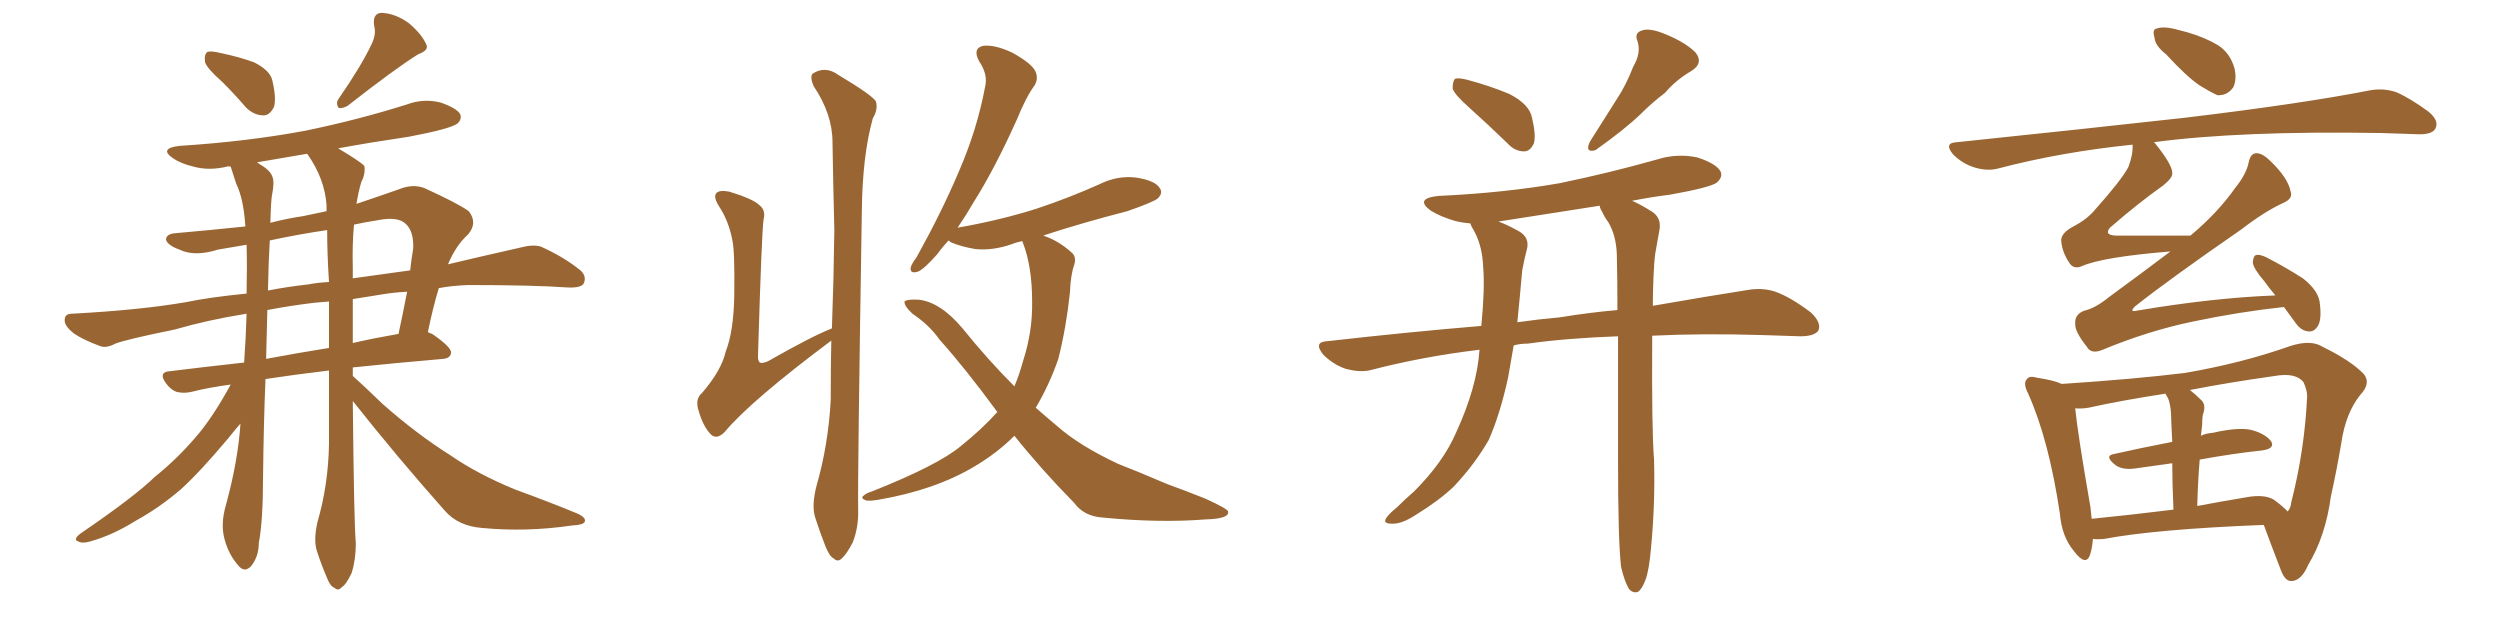 <svg xmlns="http://www.w3.org/2000/svg" xmlns:xlink="http://www.w3.org/1999/xlink" width="600" height="150"><path fill="#996633" padding="10" d="M53.47 19.78L53.47 19.78Q49.66 16.41 49.22 14.94L49.22 14.94Q48.93 13.04 49.80 12.45L49.80 12.45Q50.68 12.16 53.03 12.74L53.03 12.74Q57.28 13.62 60.94 14.94L60.94 14.94Q64.75 16.85 65.33 19.19L65.33 19.19Q66.36 23.44 65.77 25.63L65.77 25.63Q64.75 27.69 63.28 27.69L63.28 27.69Q60.94 27.69 59.03 25.78L59.03 25.78Q56.25 22.56 53.47 19.78ZM89.06 10.84L89.06 10.84Q90.38 8.35 89.79 6.15L89.79 6.15Q89.36 3.22 91.55 3.08L91.55 3.08Q94.92 3.22 98.14 5.57L98.14 5.57Q101.22 8.20 102.25 10.55L102.25 10.55Q103.13 12.01 100.34 13.04L100.34 13.04Q94.92 16.41 83.50 25.34L83.50 25.34Q82.32 26.07 81.30 25.93L81.30 25.93Q80.57 24.90 81.15 23.88L81.15 23.88Q86.72 15.82 89.06 10.84ZM55.37 92.29L55.37 92.29Q49.95 93.02 46.00 94.04L46.00 94.04Q44.09 94.48 42.33 94.04L42.33 94.04Q40.87 93.46 39.84 91.99L39.84 91.99Q37.79 89.21 41.02 89.06L41.02 89.06Q49.22 88.04 58.59 87.01L58.59 87.01Q59.03 80.71 59.18 75.29L59.18 75.29Q49.95 76.76 41.89 79.10L41.89 79.10Q30.32 81.45 27.69 82.47L27.69 82.47Q25.49 83.64 24.02 83.06L24.02 83.06Q20.07 81.59 17.87 80.13L17.87 80.13Q15.38 78.22 15.53 76.76L15.53 76.76Q15.53 75.29 17.29 75.29L17.29 75.29Q33.69 74.41 44.68 72.51L44.68 72.51Q50.24 71.34 59.18 70.46L59.18 70.46Q59.33 63.72 59.18 58.74L59.18 58.74Q55.52 59.33 52.29 59.91L52.29 59.91Q46.73 61.67 43.07 59.91L43.07 59.91Q40.28 58.89 39.84 57.57L39.84 57.57Q39.84 56.10 42.19 55.96L42.19 55.96Q50.54 55.22 58.89 54.35L58.89 54.35Q58.45 47.61 56.69 44.09L56.69 44.09Q55.96 41.89 55.37 39.99L55.37 39.99Q54.64 39.84 54.49 39.99L54.49 39.99Q50.10 41.02 46.44 39.99L46.44 39.99Q43.36 39.26 41.46 37.94L41.46 37.94Q38.09 35.60 43.07 35.01L43.07 35.01Q59.33 33.98 73.39 31.35L73.39 31.35Q86.13 28.71 97.71 25.05L97.71 25.05Q101.66 23.58 105.76 24.61L105.76 24.61Q109.57 25.93 110.45 27.39L110.45 27.39Q110.89 28.56 109.86 29.59L109.86 29.59Q108.25 30.91 98.14 32.81L98.14 32.81Q89.21 34.13 81.15 35.60L81.15 35.60Q86.57 38.82 87.45 39.84L87.45 39.84Q87.74 41.75 86.72 43.65L86.72 43.65Q85.99 46.14 85.55 48.93L85.55 48.93Q90.38 47.31 95.80 45.41L95.80 45.41Q99.02 44.09 101.81 45.12L101.81 45.12Q109.86 48.78 112.50 50.68L112.50 50.68Q114.70 53.47 112.35 56.25L112.35 56.25Q109.42 58.89 107.52 63.43L107.52 63.43Q116.16 61.38 124.66 59.47L124.66 59.47Q127.88 58.59 129.79 59.18L129.79 59.18Q135.35 61.67 139.31 64.89L139.31 64.89Q140.92 66.36 140.04 68.12L140.04 68.12Q139.31 69.14 136.23 68.99L136.23 68.99Q127.88 68.41 112.35 68.41L112.35 68.41Q108.54 68.55 105.32 69.14L105.32 69.14Q104.00 73.39 102.69 79.69L102.69 79.69Q103.13 79.98 103.71 80.13L103.71 80.13Q108.40 83.35 108.25 84.67L108.25 84.67Q108.11 85.99 106.35 86.13L106.35 86.13Q94.48 87.16 84.67 88.18L84.67 88.18Q84.67 89.21 84.67 90.23L84.67 90.23Q87.16 92.43 91.70 96.83L91.70 96.83Q99.76 104.00 108.11 109.28L108.11 109.28Q114.70 113.82 123.63 117.48L123.63 117.48Q131.69 120.41 138.43 123.19L138.43 123.19Q140.77 124.22 140.33 125.24L140.33 125.24Q140.04 125.98 137.26 126.12L137.26 126.12Q126.27 127.73 115.72 126.71L115.72 126.71Q110.01 126.27 106.79 122.61L106.79 122.61Q95.21 109.57 84.67 96.24L84.67 96.24Q84.96 125.83 85.40 130.37L85.40 130.37Q85.40 134.33 84.38 137.55L84.38 137.55Q83.06 140.33 82.03 140.92L82.03 140.92Q81.15 141.94 80.27 141.06L80.27 141.06Q79.25 140.77 78.37 138.43L78.37 138.43Q77.05 135.35 76.17 132.57L76.17 132.57Q75.15 129.93 76.17 125.39L76.17 125.39Q78.81 116.31 78.96 106.49L78.96 106.49Q78.96 97.41 78.96 88.92L78.96 88.92Q70.46 89.94 63.72 90.97L63.72 90.97Q63.28 101.37 63.13 114.55L63.13 114.55Q63.13 124.95 62.11 130.37L62.11 130.37Q62.11 133.59 60.21 135.94L60.21 135.94Q58.59 137.55 57.13 135.64L57.13 135.64Q54.93 133.15 53.91 129.49L53.91 129.49Q52.88 125.83 54.20 121.29L54.20 121.29Q57.13 110.60 57.71 101.66L57.71 101.66Q56.54 102.98 54.79 105.18L54.79 105.18Q47.90 113.38 43.36 117.48L43.36 117.48Q38.23 121.88 32.37 125.10L32.37 125.10Q26.95 128.47 21.68 129.93L21.68 129.93Q19.78 130.52 18.75 129.93L18.75 129.93Q17.43 129.49 19.34 128.03L19.34 128.03Q32.23 119.24 37.21 114.40L37.21 114.40Q42.33 110.30 46.88 105.03L46.88 105.03Q50.98 100.34 55.37 92.29ZM78.37 49.22L78.37 49.22Q77.93 42.92 73.83 37.06L73.83 37.06Q73.68 36.91 73.68 36.91L73.68 36.91Q67.53 37.94 61.67 38.96L61.67 38.96Q61.96 39.11 62.11 39.26L62.11 39.26Q64.89 40.87 65.33 42.33L65.33 42.33Q65.92 43.51 65.33 46.58L65.33 46.58Q65.04 47.61 64.89 53.47L64.89 53.47Q68.85 52.44 72.80 51.86L72.80 51.86Q75.59 51.27 78.37 50.68L78.37 50.68Q78.37 49.80 78.37 49.22ZM78.96 83.50L78.96 83.50Q78.96 77.78 78.96 72.36L78.96 72.36Q76.90 72.51 75.44 72.66L75.44 72.66Q69.43 73.39 64.16 74.41L64.16 74.41Q64.01 79.83 63.87 86.13L63.87 86.13Q70.90 84.81 78.96 83.50ZM84.67 71.78L84.67 71.78Q84.67 77.34 84.67 82.32L84.67 82.32Q89.79 81.15 95.65 80.13L95.65 80.13Q96.68 75.29 97.71 70.02L97.71 70.02Q94.63 70.17 91.99 70.61L91.99 70.61Q88.33 71.19 84.67 71.78ZM78.96 67.68L78.96 67.68Q78.52 61.08 78.52 55.22L78.52 55.22Q71.48 56.25 64.75 57.71L64.75 57.71Q64.45 62.55 64.31 69.73L64.31 69.73Q68.70 68.85 73.97 68.26L73.97 68.26Q76.17 67.82 78.96 67.68ZM84.67 64.31L84.67 64.31L84.67 64.31Q84.67 65.48 84.67 66.80L84.67 66.80Q90.82 65.92 98.44 64.89L98.44 64.89Q98.73 62.26 99.17 59.62L99.17 59.62Q99.32 55.52 97.41 53.76L97.41 53.76Q95.51 51.86 90.53 52.88L90.53 52.88Q87.60 53.32 84.96 53.91L84.96 53.91Q84.52 58.59 84.67 64.31ZM196.00 116.46L196.00 116.46Q198.78 106.79 199.37 96.09L199.37 96.09Q199.37 88.48 199.51 81.74L199.51 81.74Q180.32 96.09 174.02 103.56L174.02 103.56Q172.12 105.62 170.65 104.30L170.65 104.30Q168.75 102.39 167.72 98.73L167.72 98.73Q166.70 95.80 168.46 94.34L168.46 94.34Q173.14 88.92 174.17 84.38L174.17 84.38Q176.07 79.54 176.22 71.04L176.22 71.04Q176.37 60.50 175.78 57.71L175.78 57.71Q174.90 53.03 172.56 49.51L172.56 49.51Q171.09 47.17 171.97 46.29L171.97 46.29Q172.71 45.56 175.05 46.00L175.05 46.00Q180.76 47.75 182.23 49.22L182.23 49.22Q183.84 50.39 183.25 52.73L183.25 52.73Q182.81 55.81 181.93 84.96L181.93 84.96Q181.79 86.57 182.37 87.01L182.37 87.01Q182.81 87.30 184.28 86.72L184.28 86.72Q194.82 80.71 199.66 78.81L199.66 78.81Q200.10 66.65 200.24 55.22L200.24 55.22Q199.95 43.95 199.80 34.13L199.80 34.13Q199.80 27.39 195.26 20.65L195.26 20.65Q194.38 18.60 194.97 17.72L194.97 17.72Q198.05 15.67 201.27 18.02L201.27 18.02Q209.33 22.85 210.21 24.32L210.21 24.32Q210.79 26.22 209.47 28.42L209.47 28.42Q206.98 37.35 206.84 50.68L206.84 50.68Q205.81 115.14 205.96 122.17L205.96 122.17Q206.10 126.56 204.64 130.22L204.64 130.22Q203.17 133.01 202.15 133.89L202.15 133.89Q201.12 135.06 200.10 134.03L200.10 134.03Q199.07 133.59 198.05 130.96L198.05 130.96Q196.73 127.59 195.70 124.37L195.70 124.37Q194.68 121.44 196.00 116.46ZM243.46 104.59L243.46 104.59L243.46 104.59Q239.36 108.69 233.94 111.91L233.94 111.91Q224.41 117.63 210.64 119.97L210.64 119.97Q208.74 120.26 207.86 120.12L207.86 120.12Q206.40 119.53 207.28 118.95L207.28 118.95Q207.86 118.36 209.33 117.92L209.33 117.92Q225.15 111.62 230.57 107.08L230.57 107.08Q235.69 102.98 239.36 98.88L239.36 98.88Q231.74 88.48 225.44 81.45L225.44 81.45Q223.10 78.08 218.99 75.29L218.99 75.29Q216.94 73.39 217.09 72.36L217.09 72.36Q217.68 71.78 220.46 71.92L220.46 71.92Q225.73 72.51 231.01 78.81L231.01 78.81Q237.16 86.43 243.46 92.72L243.46 92.72Q244.63 89.94 245.51 86.72L245.51 86.72Q247.85 79.54 247.71 72.36L247.71 72.36Q247.71 64.01 245.51 58.30L245.51 58.30Q245.36 58.01 245.36 57.86L245.36 57.86Q243.90 58.15 242.87 58.59L242.87 58.59Q238.18 60.21 234.08 59.77L234.08 59.77Q230.57 59.18 228.22 58.15L228.22 58.15Q227.78 57.86 227.64 57.71L227.64 57.71Q226.03 59.47 225 60.94L225 60.94Q221.78 64.60 220.31 65.19L220.31 65.19Q218.41 65.77 218.55 64.31L218.55 64.31Q218.70 63.43 220.02 61.67L220.02 61.67Q226.03 50.83 230.13 41.16L230.13 41.16Q234.52 31.05 236.43 20.80L236.43 20.80Q237.16 17.87 234.96 14.65L234.96 14.65Q233.35 11.57 235.99 10.99L235.99 10.99Q238.77 10.69 242.87 12.60L242.87 12.60Q247.41 15.09 248.44 16.99L248.44 16.99Q249.32 18.75 248.29 20.51L248.29 20.51Q246.24 23.29 244.04 28.71L244.04 28.71Q238.77 40.43 233.79 48.34L233.79 48.34Q231.74 51.86 229.83 54.64L229.83 54.64Q239.94 52.88 248.73 50.10L248.73 50.10Q256.64 47.46 263.82 44.24L263.82 44.24Q268.21 42.04 272.75 42.63L272.75 42.63Q277.29 43.36 278.32 45.12L278.32 45.12Q279.20 46.29 277.88 47.61L277.88 47.61Q276.86 48.49 270.56 50.68L270.56 50.68Q259.72 53.47 250.34 56.54L250.34 56.54Q250.63 56.54 250.78 56.69L250.78 56.69Q254.15 57.86 257.23 60.64L257.23 60.64Q258.40 61.67 257.81 63.57L257.81 63.57Q256.93 66.06 256.79 70.17L256.79 70.17Q255.91 78.52 254.00 86.13L254.00 86.13Q251.81 92.43 248.58 97.85L248.58 97.85Q251.07 100.05 253.71 102.25L253.71 102.25Q258.98 106.93 268.36 111.33L268.36 111.33Q272.90 113.09 280.08 116.16L280.08 116.16Q284.91 117.92 289.31 119.68L289.31 119.68Q294.73 122.17 294.73 122.75L294.73 122.75Q295.17 124.51 289.31 124.66L289.31 124.66Q278.32 125.54 264.70 124.22L264.70 124.22Q260.16 123.93 257.81 120.70L257.81 120.70Q249.76 112.50 243.46 104.59ZM352.73 25.93L352.73 25.93Q349.07 22.71 348.63 21.24L348.63 21.24Q348.63 19.48 349.22 18.90L349.22 18.90Q350.10 18.60 352.29 19.19L352.29 19.19Q357.71 20.65 362.26 22.56L362.26 22.56Q367.09 25.05 367.68 28.27L367.68 28.27Q368.70 32.52 368.12 34.42L368.12 34.42Q367.24 36.33 365.77 36.33L365.77 36.33Q363.57 36.33 361.82 34.42L361.82 34.42Q357.13 29.88 352.73 25.93ZM391.99 15.97L391.99 15.97Q393.90 12.74 393.02 9.96L393.02 9.96Q392.14 7.91 394.04 7.32L394.04 7.32Q395.95 6.59 400.05 8.35L400.05 8.35Q404.59 10.25 406.93 12.60L406.93 12.60Q408.98 15.23 405.76 17.14L405.76 17.14Q402.25 19.19 399.61 22.27L399.61 22.27Q396.53 24.61 393.75 27.39L393.75 27.39Q389.94 31.05 382.91 36.04L382.91 36.04Q380.27 36.77 381.59 33.98L381.59 33.98Q384.81 28.86 387.89 24.02L387.89 24.02Q390.23 20.51 391.99 15.97ZM389.06 136.08L389.06 136.08Q388.33 129.79 388.33 110.74L388.33 110.74Q388.33 93.90 388.33 80.71L388.33 80.71Q376.03 81.15 366.65 82.47L366.65 82.47Q364.75 82.47 363.28 82.91L363.28 82.91Q362.55 87.01 361.96 90.53L361.96 90.53Q360.06 99.32 357.28 105.62L357.28 105.62Q353.91 111.47 348.93 116.75L348.93 116.75Q345.41 120.12 339.70 123.63L339.70 123.63Q336.33 125.83 333.98 125.68L333.98 125.68Q332.08 125.68 332.52 124.66L332.52 124.66Q332.96 123.63 335.30 121.73L335.30 121.73Q337.21 119.82 339.40 117.92L339.40 117.92Q346.44 110.89 349.51 103.71L349.51 103.71Q354.49 92.87 355.08 83.94L355.08 83.94Q341.60 85.55 329.15 88.77L329.15 88.77Q326.51 89.50 322.85 88.48L322.85 88.48Q319.92 87.45 317.58 85.11L317.58 85.11Q315.09 82.03 318.60 81.88L318.60 81.88Q337.94 79.69 355.52 78.22L355.52 78.22Q356.40 68.99 355.96 64.16L355.96 64.16Q355.81 59.33 353.91 55.66L353.91 55.66Q353.03 54.20 352.88 53.61L352.88 53.61Q350.98 53.47 349.22 53.03L349.22 53.03Q345.70 52.00 343.36 50.54L343.36 50.54Q339.40 47.61 345.26 47.02L345.26 47.02Q361.08 46.29 374.41 43.95L374.41 43.95Q386.43 41.46 397.85 38.23L397.85 38.23Q402.54 36.77 407.37 37.79L407.37 37.79Q411.91 39.26 412.94 41.16L412.94 41.16Q413.53 42.48 412.06 43.80L412.06 43.80Q410.60 44.97 400.78 46.73L400.78 46.73Q396.09 47.31 391.70 48.19L391.70 48.19Q393.75 49.07 396.53 50.83L396.53 50.83Q398.73 52.29 398.29 55.08L398.29 55.08Q397.85 57.57 397.27 60.79L397.27 60.79Q396.97 62.99 396.83 66.65L396.83 66.65Q396.68 70.17 396.68 73.39L396.68 73.39Q410.16 71.04 419.53 69.58L419.53 69.58Q423.05 68.99 426.12 70.02L426.12 70.02Q429.79 71.34 434.62 75L434.62 75Q437.26 77.49 436.38 79.39L436.38 79.39Q435.35 80.71 432.13 80.71L432.13 80.71Q427.88 80.57 423.05 80.42L423.05 80.42Q408.54 79.98 396.53 80.57L396.53 80.57Q396.39 103.27 396.97 110.30L396.97 110.30Q397.27 120.85 396.24 131.54L396.24 131.54Q395.80 136.82 394.92 139.16L394.92 139.16Q394.04 141.50 393.02 142.09L393.02 142.09Q391.85 142.38 390.97 141.36L390.97 141.36Q389.94 139.75 389.06 136.08ZM385.99 53.32L385.99 53.32L385.99 53.32Q385.11 52.15 384.52 50.83L384.52 50.83Q383.94 49.95 383.94 49.37L383.94 49.37Q371.63 51.27 359.62 53.17L359.62 53.17Q361.67 53.91 364.31 55.37L364.31 55.37Q367.38 56.98 366.36 60.21L366.36 60.21Q365.92 61.82 365.33 64.89L365.33 64.89Q364.75 71.48 364.16 77.34L364.16 77.34Q369.29 76.61 374.27 76.17L374.27 76.17Q381.45 75 388.18 74.41L388.18 74.41Q388.18 66.94 388.04 61.08L388.04 61.08Q387.89 56.54 385.99 53.32ZM519.87 13.04L519.87 13.04Q517.24 10.99 517.09 9.08L517.09 9.08Q516.50 7.03 517.53 6.88L517.53 6.88Q518.99 6.30 521.63 6.88L521.63 6.88Q523.24 7.32 525 7.76L525 7.76Q529.10 8.94 532.32 10.84L532.32 10.84Q535.25 12.74 536.28 16.41L536.28 16.41Q536.87 19.04 535.99 20.95L535.99 20.95Q534.52 23.00 532.18 22.85L532.18 22.85Q530.27 21.97 527.93 20.51L527.93 20.51Q524.85 18.46 519.87 13.04ZM548.14 73.68L548.14 73.68Q537.30 74.85 526.17 77.20L526.17 77.20Q515.63 79.39 504.64 83.94L504.64 83.94Q501.86 85.11 500.83 83.20L500.83 83.20Q497.90 79.54 498.05 77.64L498.05 77.64Q497.90 75.44 500.24 74.56L500.24 74.56Q502.88 73.97 506.10 71.34L506.10 71.34Q513.72 65.77 520.90 60.35L520.90 60.35Q504.64 61.67 499.66 63.87L499.66 63.87Q497.61 64.75 496.58 62.99L496.58 62.99Q494.82 60.35 494.68 57.57L494.68 57.57Q494.82 55.81 497.61 54.35L497.61 54.35Q500.98 52.59 502.88 50.24L502.88 50.24Q509.03 43.36 510.79 40.14L510.79 40.14Q511.96 37.06 511.82 34.72L511.82 34.72Q494.68 36.47 479.59 40.43L479.59 40.43Q476.95 41.16 473.73 40.14L473.73 40.14Q470.95 39.26 468.75 37.06L468.75 37.06Q466.41 34.28 469.63 34.13L469.63 34.13Q499.22 31.05 524.27 28.27L524.27 28.27Q552.39 24.90 568.80 21.68L568.80 21.68Q572.02 21.09 575.10 22.12L575.10 22.12Q578.47 23.58 582.86 26.81L582.86 26.81Q585.50 29.00 584.47 30.91L584.47 30.91Q583.74 32.23 580.66 32.23L580.66 32.23Q576.42 32.08 571.58 31.93L571.58 31.93Q537.74 31.35 516.94 34.13L516.94 34.13Q517.09 34.28 517.24 34.42L517.24 34.42Q521.48 39.70 521.34 41.60L521.34 41.60Q521.48 42.63 519.14 44.53L519.14 44.53Q513.13 48.78 506.40 54.64L506.40 54.64Q504.93 56.40 507.71 56.54L507.71 56.54Q515.92 56.54 525.73 56.54L525.73 56.54Q525.73 56.40 525.88 56.40L525.88 56.40Q532.32 50.98 536.43 45.12L536.43 45.12Q539.06 41.89 539.65 39.11L539.65 39.11Q540.09 36.77 541.55 36.77L541.55 36.77Q543.02 36.77 544.92 38.67L544.92 38.67Q549.17 42.77 549.76 46.00L549.76 46.00Q550.34 47.61 548.14 48.63L548.14 48.63Q543.60 50.68 537.89 55.08L537.89 55.08Q520.31 67.24 512.40 73.54L512.40 73.54Q510.94 75 512.84 74.56L512.84 74.56Q531.01 71.48 546.09 70.90L546.09 70.90Q544.48 68.99 543.46 67.53L543.46 67.53Q540.82 64.45 540.67 62.99L540.67 62.99Q540.82 61.38 541.41 61.23L541.41 61.23Q542.29 60.94 544.04 61.82L544.04 61.82Q548.58 64.16 552.69 66.80L552.69 66.80Q556.64 69.87 556.79 73.10L556.79 73.10Q557.23 76.90 556.20 78.37L556.20 78.37Q555.32 79.69 554.00 79.54L554.00 79.54Q552.25 79.39 550.93 77.49L550.93 77.49Q549.46 75.44 548.14 73.68ZM502.29 129.35L502.29 129.35Q502.15 131.54 501.56 133.30L501.56 133.30Q500.54 135.94 497.75 132.28L497.75 132.28Q494.82 128.76 494.38 123.34L494.38 123.34Q491.75 105.62 486.77 94.48L486.77 94.48Q485.45 91.99 486.47 90.97L486.47 90.97Q487.06 90.09 488.96 90.67L488.96 90.67Q492.92 91.26 494.82 92.14L494.82 92.14Q512.55 90.97 524.41 89.50L524.41 89.50Q538.04 87.16 549.61 83.06L549.61 83.06Q554.59 81.45 557.37 83.20L557.37 83.20Q564.26 86.57 567.33 89.79L567.33 89.79Q569.09 91.99 566.46 94.78L566.46 94.78Q562.94 99.17 561.91 106.35L561.91 106.35Q560.74 113.23 559.42 119.09L559.42 119.09Q558.11 128.76 554.00 135.50L554.00 135.50Q552.39 139.31 550.05 139.45L550.05 139.45Q548.44 139.60 547.41 136.82L547.41 136.82Q544.63 129.64 543.31 125.98L543.31 125.98Q517.38 127.00 504.93 129.35L504.93 129.35Q503.32 129.49 502.29 129.35ZM545.80 119.97L545.80 119.97Q548.14 121.73 549.02 122.75L549.02 122.75Q549.76 122.02 549.90 120.56L549.90 120.56Q553.13 107.96 553.71 95.07L553.71 95.07Q553.71 93.60 552.83 91.70L552.83 91.70Q550.93 89.36 545.95 90.23L545.95 90.23Q534.52 91.85 525.59 93.60L525.59 93.60Q526.90 94.63 528.37 96.09L528.37 96.09Q529.54 97.27 528.66 99.61L528.66 99.61Q528.52 100.63 528.52 101.95L528.52 101.95Q528.37 103.13 528.22 104.59L528.22 104.59Q529.39 104.00 531.15 103.86L531.15 103.86Q536.87 102.54 540.09 103.13L540.09 103.13Q543.60 104.00 545.07 105.91L545.07 105.91Q546.09 107.67 542.87 108.11L542.87 108.11Q535.99 108.84 527.93 110.30L527.93 110.30Q527.49 115.58 527.34 121.44L527.34 121.44Q532.76 120.41 538.92 119.38L538.92 119.38Q543.46 118.51 545.80 119.97ZM502.00 124.51L502.00 124.51L502.00 124.51Q510.94 123.63 521.63 122.31L521.63 122.31Q521.34 115.72 521.34 111.18L521.34 111.18Q517.09 111.77 512.99 112.35L512.99 112.35Q509.47 112.94 507.71 111.62L507.71 111.62Q504.93 109.42 507.28 108.98L507.28 108.98Q513.72 107.52 521.34 106.05L521.34 106.05Q521.04 100.20 521.04 99.17L521.04 99.17Q520.90 96.97 520.31 95.51L520.31 95.51Q519.87 94.92 519.73 94.48L519.73 94.48Q509.18 96.09 501.27 97.85L501.27 97.85Q499.51 98.14 498.05 98.00L498.05 98.00Q498.63 104.00 501.71 121.73L501.71 121.73Q501.86 123.05 502.00 124.51Z"/></svg>